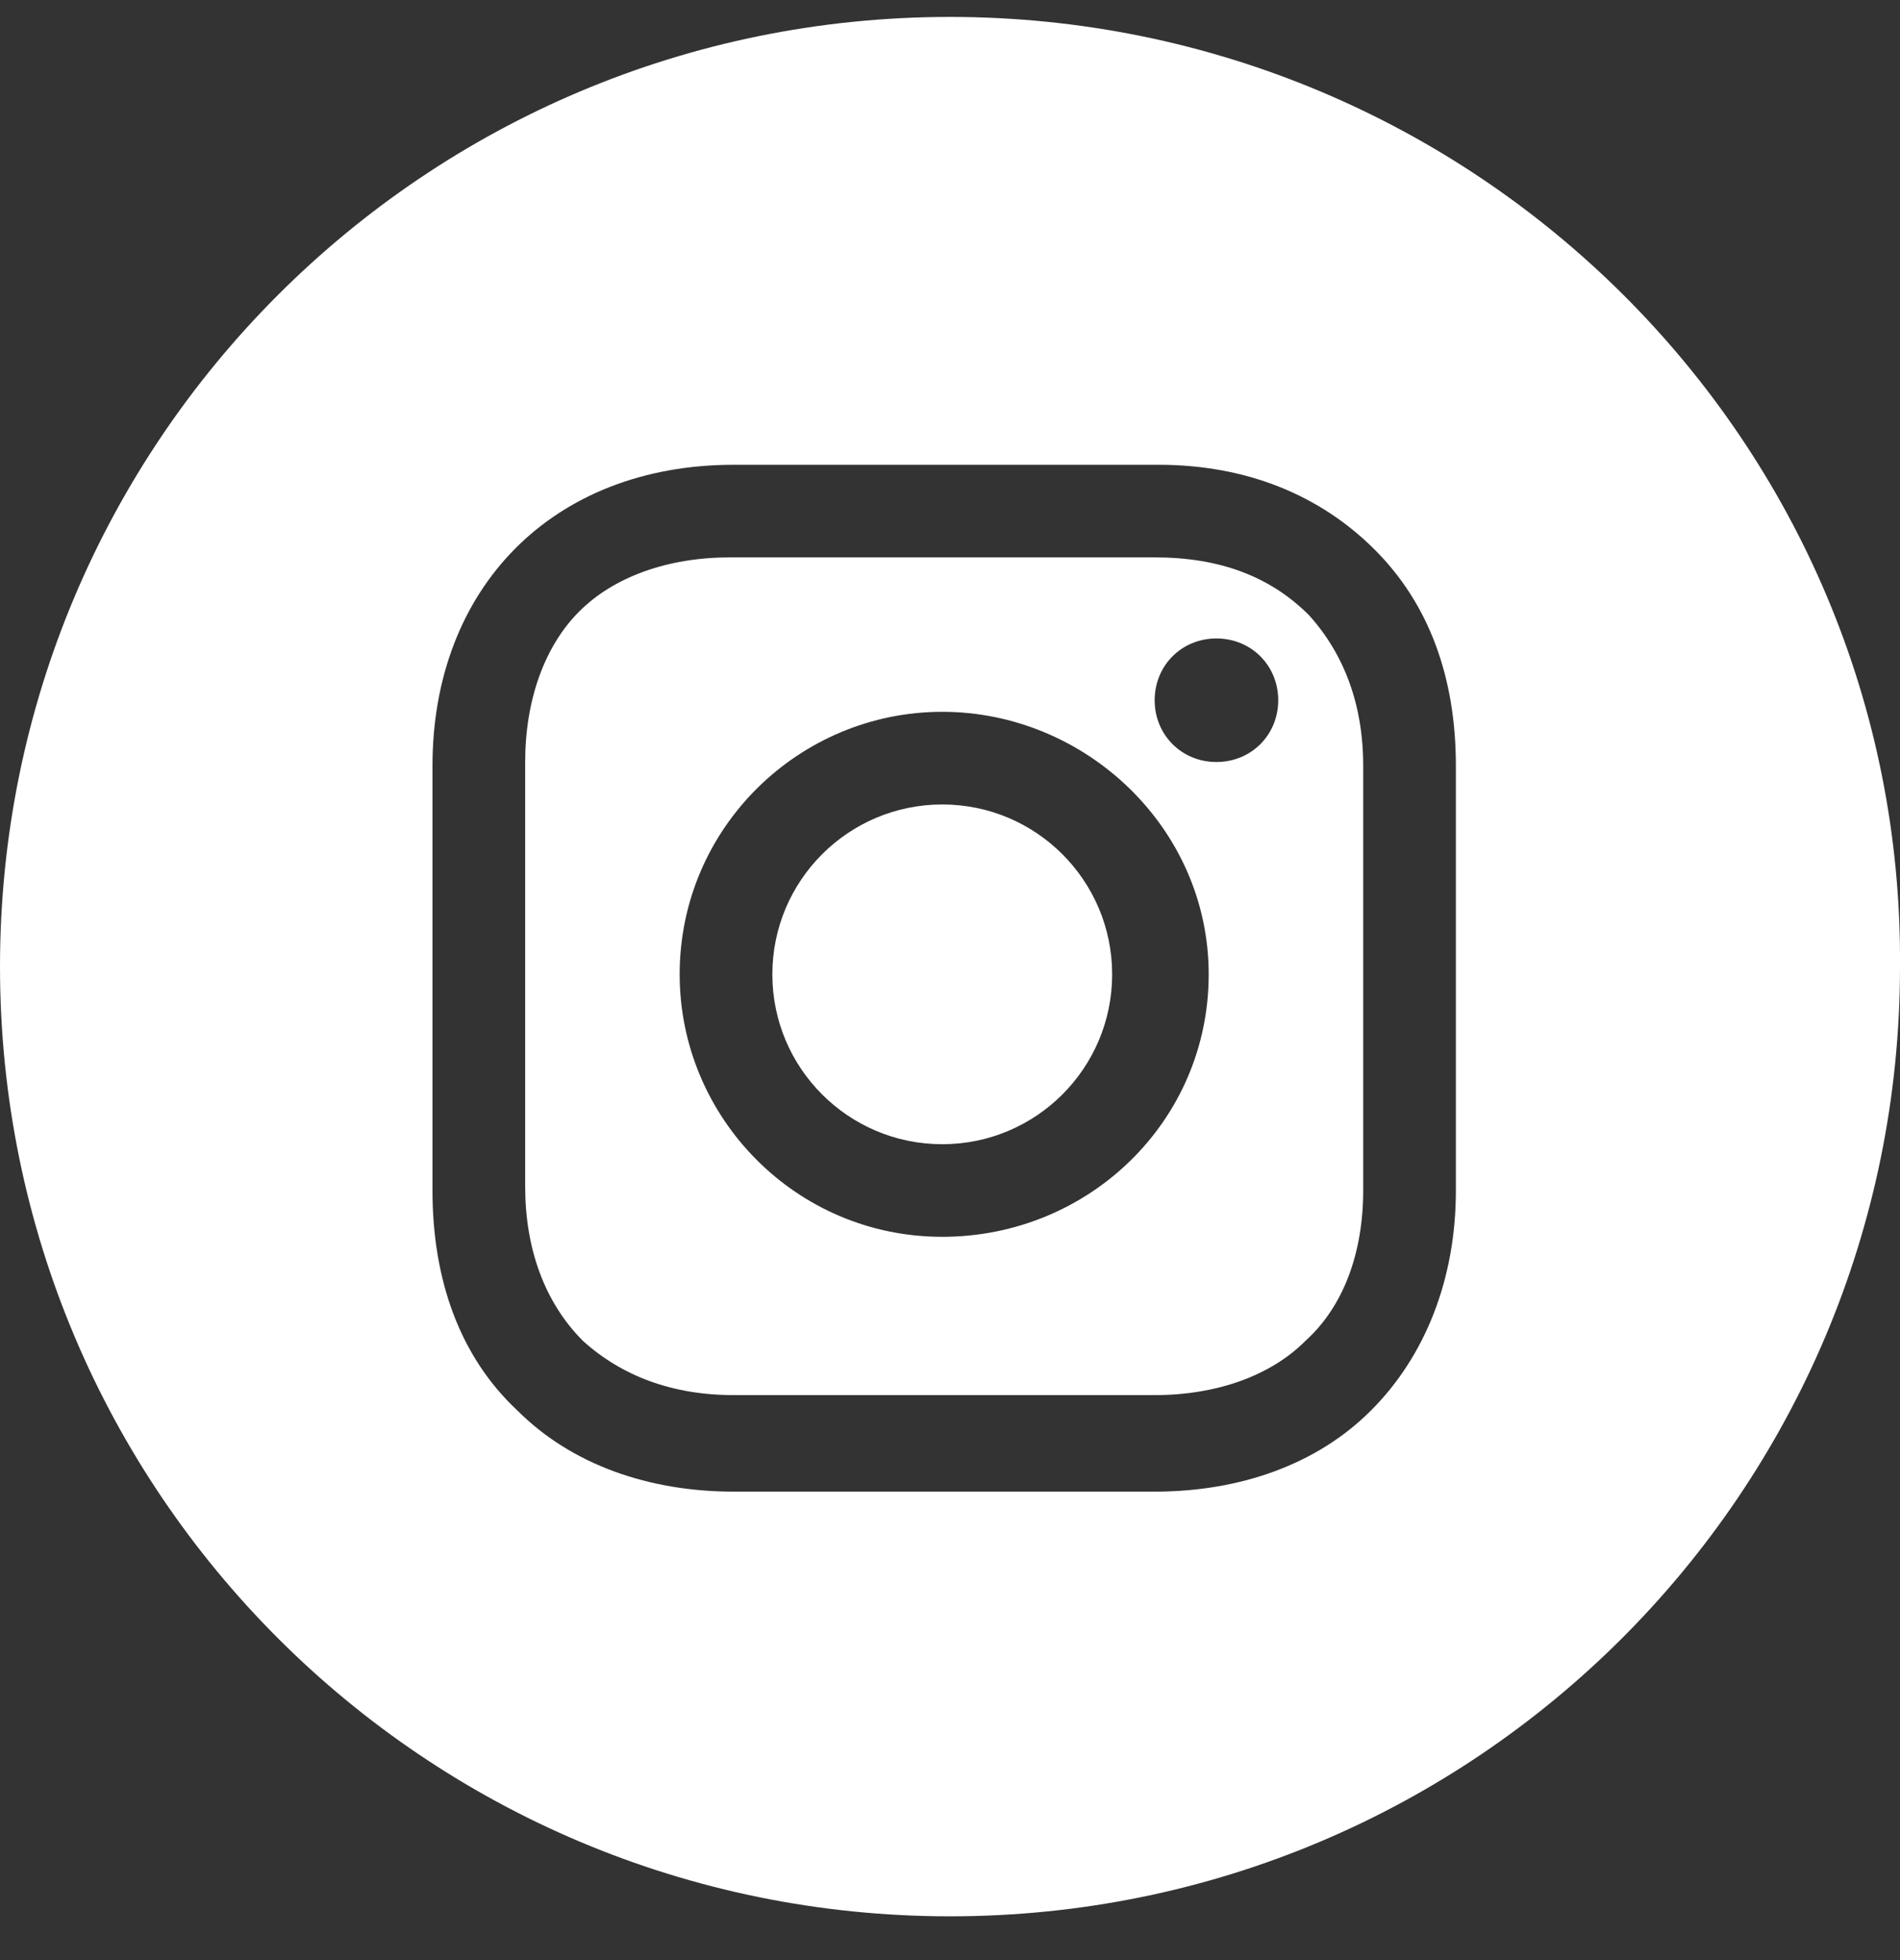 <svg width="32" height="33" viewBox="0 0 32 33" fill="none" xmlns="http://www.w3.org/2000/svg">
<rect x="0" y="0" width="32" height="33" fill="#333333" stroke="none"/>
<path d="M15.87 19.264C17.45 19.264 18.731 17.983 18.731 16.404C18.731 14.825 17.45 13.544 15.87 13.544C14.289 13.544 13.008 14.825 13.008 16.404C13.008 17.983 14.289 19.264 15.87 19.264Z" fill="white"/>
<path d="M19.447 9.384H12.292C11.252 9.384 10.341 9.709 9.756 10.294C9.17 10.879 8.845 11.789 8.845 12.829V19.978C8.845 21.018 9.17 21.928 9.821 22.578C10.471 23.163 11.316 23.488 12.357 23.488H19.447C20.487 23.488 21.398 23.163 21.983 22.578C22.633 21.993 22.959 21.083 22.959 20.043V12.894C22.959 11.854 22.633 11.009 22.048 10.359C21.398 9.709 20.552 9.384 19.447 9.384ZM15.869 20.823C13.398 20.823 11.447 18.808 11.447 16.404C11.447 13.934 13.463 11.984 15.869 11.984C18.276 11.984 20.357 13.934 20.357 16.404C20.357 18.873 18.341 20.823 15.869 20.823ZM20.487 12.829C19.902 12.829 19.447 12.374 19.447 11.789C19.447 11.204 19.902 10.749 20.487 10.749C21.073 10.749 21.528 11.204 21.528 11.789C21.528 12.374 21.073 12.829 20.487 12.829Z" fill="white"/>
<path d="M16 0.285C7.154 0.285 0 7.435 0 16.274C0 25.113 7.154 32.263 16 32.263C24.845 32.263 32 25.113 32 16.274C32.065 7.435 24.845 0.285 16 0.285ZM24.52 20.044C24.52 21.539 24 22.839 23.089 23.748C22.179 24.659 20.878 25.113 19.447 25.113H12.358C10.927 25.113 9.626 24.659 8.715 23.748C7.74 22.839 7.284 21.539 7.284 20.044V12.894C7.284 9.904 9.301 7.825 12.358 7.825H19.512C21.008 7.825 22.244 8.345 23.154 9.255C24.065 10.165 24.52 11.399 24.52 12.894V20.044Z" fill="white"/>
</svg>
